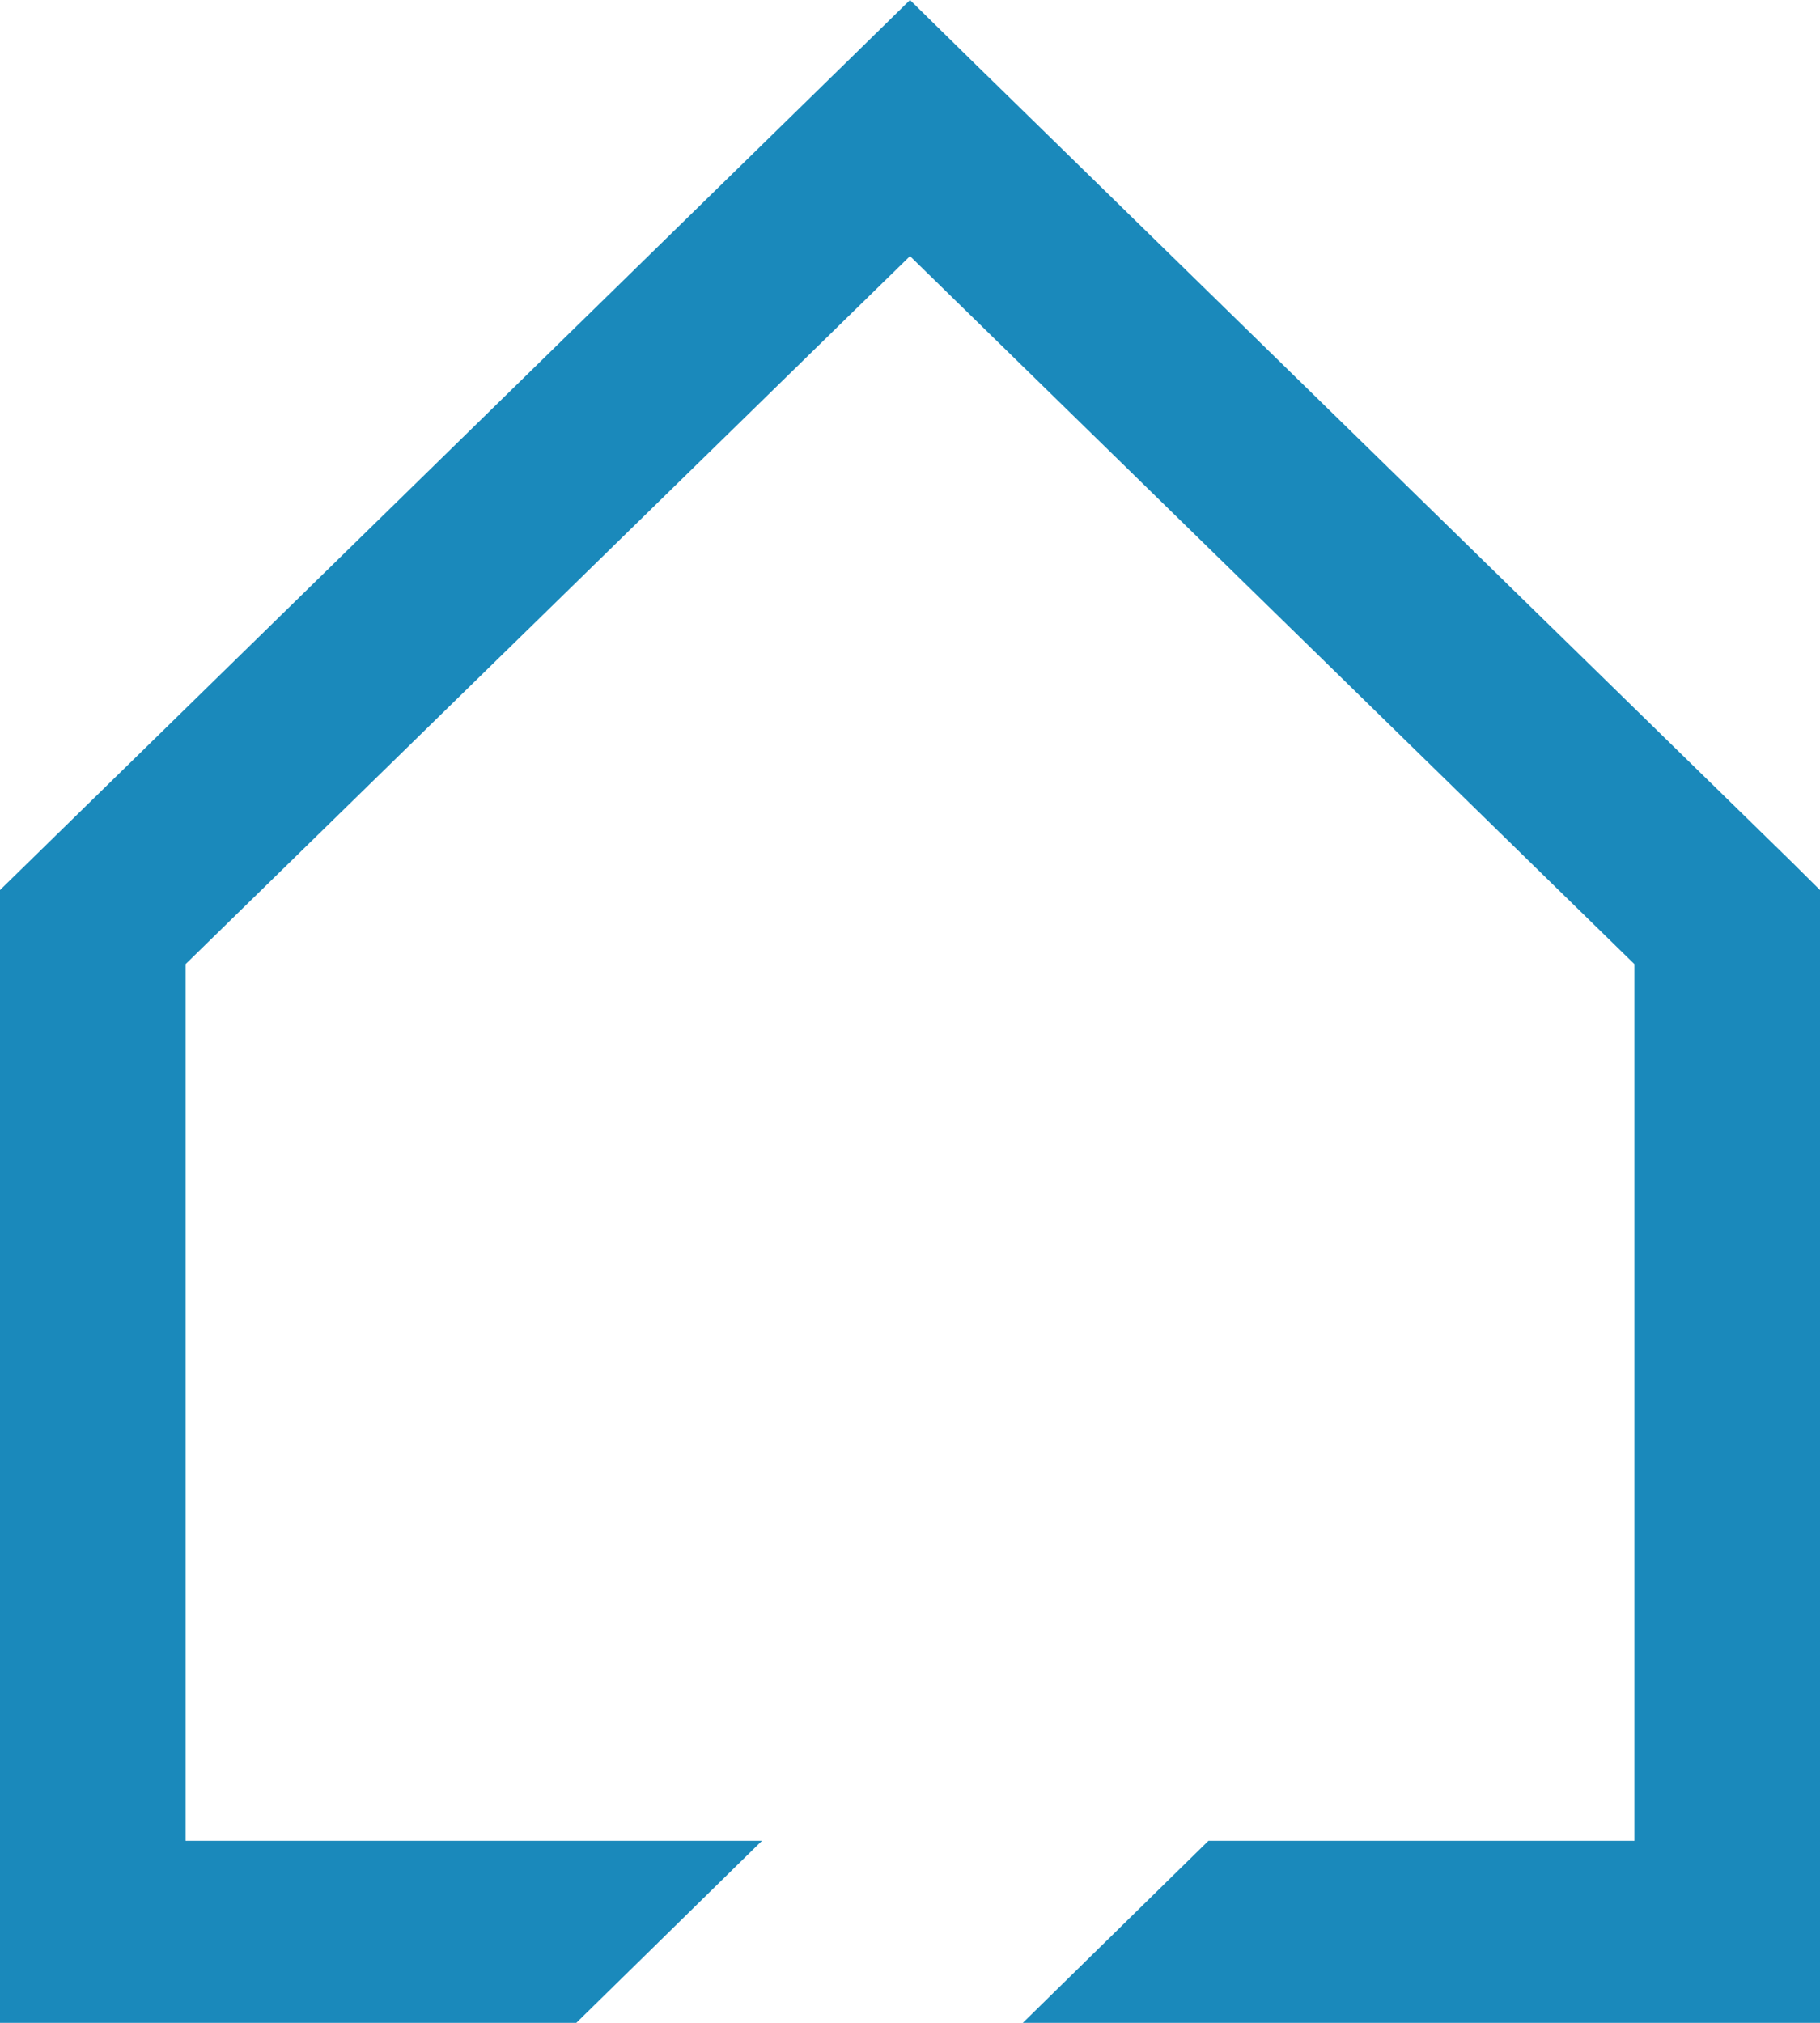 <svg xmlns="http://www.w3.org/2000/svg" width="9" height="10" viewBox="0 0 9 10">
  <g id="_5" data-name="5" transform="translate(-15 -160)">
    <g id="Group_347" data-name="Group 347" transform="translate(15 160)">
      <g id="Group_345" data-name="Group 345" transform="translate(0)">
        <path id="Path_740" data-name="Path 740" d="M23.865,164.266l-4.038-3.945,0,0L19.5,160l-.328.321L15,164.4V170h2.85l.918-.9h-2.85v-4.334l3.582-3.5,3.582,3.5V169.1H20.976l-.918.9H24v-5.6Z" transform="translate(-15 -160)" fill="#1a89bb"/>
      </g>
    </g>
  </g>
</svg>
